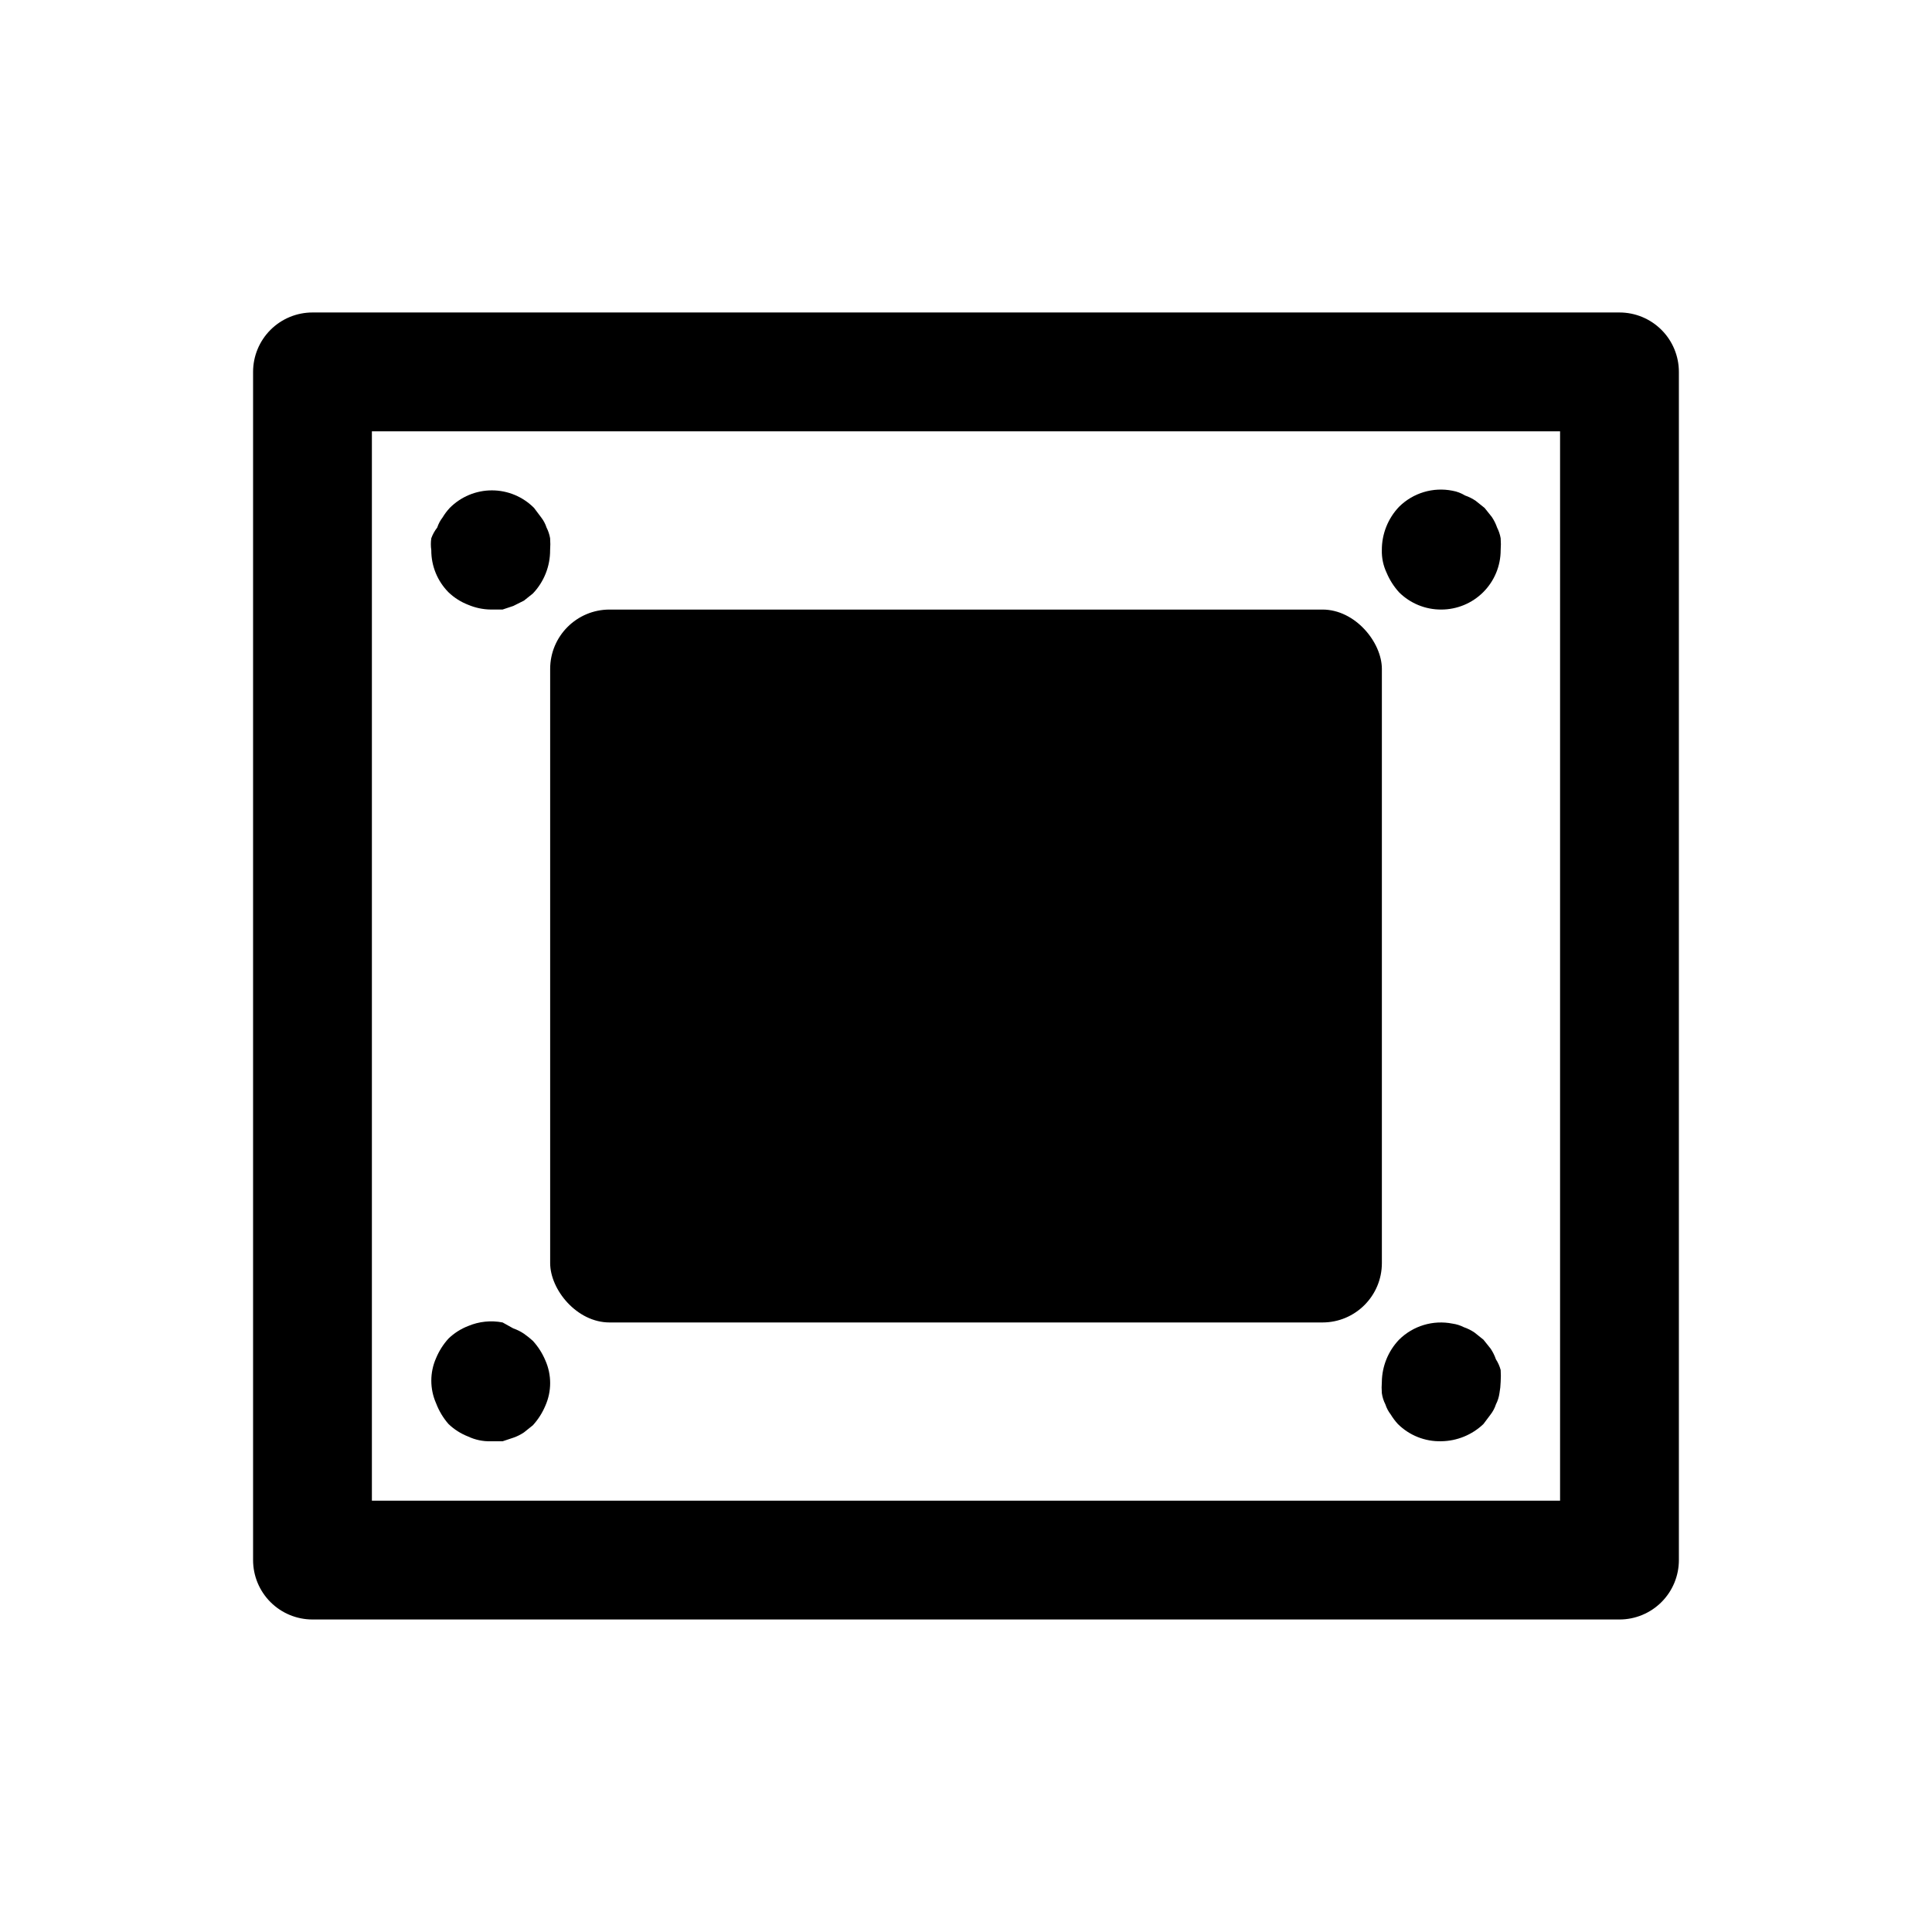 <?xml version="1.0" encoding="UTF-8"?>
<!-- Uploaded to: SVG Repo, www.svgrepo.com, Generator: SVG Repo Mixer Tools -->
<svg fill="#000000" width="800px" height="800px" version="1.1" viewBox="144 144 512 512" xmlns="http://www.w3.org/2000/svg">
 <g>
  <path d="m573.18 226.81h-346.37c-4.176 0-8.18 1.66-11.133 4.613-2.949 2.953-4.609 6.957-4.609 11.133v314.88c0 4.176 1.66 8.18 4.609 11.133 2.953 2.953 6.957 4.613 11.133 4.613h346.37c4.176 0 8.18-1.66 11.133-4.613 2.953-2.953 4.609-6.957 4.609-11.133v-314.88c0-4.176-1.656-8.18-4.609-11.133s-6.957-4.613-11.133-4.613zm-15.746 314.88h-314.88v-283.39h314.88z"/>
  <path d="m305.54 305.54h188.93c8.695 0 15.742 8.695 15.742 15.742v157.44c0 8.695-7.051 15.742-15.742 15.742h-188.93c-8.695 0-15.742-8.695-15.742-15.742v-157.44c0-8.695 7.051-15.742 15.742-15.742z"/>
  <path d="m514.77 300.97c2.969 2.945 6.992 4.59 11.176 4.566 4.176 0 8.184-1.66 11.133-4.613 2.953-2.953 4.613-6.957 4.613-11.133 0.078-1.047 0.078-2.098 0-3.148-0.172-0.984-0.492-1.941-0.945-2.832-0.344-1.004-0.82-1.957-1.418-2.836l-1.891-2.363-2.363-1.891 0.004 0.004c-0.879-0.598-1.832-1.074-2.832-1.418-1.016-0.625-2.137-1.051-3.309-1.258-5.137-1.027-10.445 0.562-14.168 4.25-2.953 3.098-4.59 7.215-4.566 11.492-0.055 2.066 0.379 4.117 1.258 5.984 0.801 1.906 1.918 3.664 3.309 5.195z"/>
  <path d="m540.43 504.22c-0.344-1-0.82-1.953-1.414-2.832l-1.891-2.363-2.363-1.891v0.004c-0.875-0.598-1.828-1.074-2.832-1.418-0.938-0.48-1.949-0.801-2.992-0.945-5.137-1.027-10.445 0.566-14.168 4.25-2.879 3.019-4.508 7.012-4.566 11.18-0.078 0.996-0.078 1.996 0 2.992 0.145 1.043 0.465 2.055 0.945 2.992 0.312 0.965 0.793 1.871 1.418 2.676 0.543 0.898 1.176 1.742 1.887 2.519 3.047 3.023 7.199 4.672 11.492 4.562 4.172-0.055 8.164-1.688 11.18-4.562l1.891-2.519c0.621-0.805 1.102-1.711 1.414-2.676 0.48-0.938 0.801-1.949 0.945-2.992 0.184-0.988 0.289-1.988 0.316-2.992 0.07-1.047 0.07-2.102 0-3.148-0.27-1.004-0.695-1.961-1.262-2.836z"/>
  <path d="m262.87 521.39c1.496 1.434 3.262 2.555 5.195 3.305 1.871 0.883 3.918 1.312 5.984 1.258h3.148l2.832-0.945v0.004c1.004-0.348 1.957-0.824 2.836-1.418l2.363-1.891h-0.004c1.391-1.531 2.512-3.285 3.309-5.195 1.684-3.809 1.684-8.152 0-11.965-0.797-1.906-1.918-3.664-3.309-5.195-0.746-0.676-1.535-1.309-2.359-1.891-0.879-0.594-1.832-1.07-2.836-1.414l-2.832-1.578c-3.07-0.598-6.25-0.27-9.133 0.945-1.934 0.75-3.699 1.875-5.195 3.309-1.391 1.527-2.508 3.285-3.305 5.195-1.684 3.809-1.684 8.152 0 11.965 0.766 2.019 1.883 3.887 3.305 5.512z"/>
  <path d="m268.06 304.27c1.895 0.809 3.926 1.234 5.984 1.262h3.148l2.832-0.945 2.832-1.418 2.363-1.891v0.004c2.953-3.098 4.59-7.219 4.566-11.496 0.078-1.047 0.078-2.098 0-3.148-0.172-0.984-0.488-1.941-0.945-2.832-0.312-0.969-0.793-1.875-1.414-2.676l-1.891-2.519c-2.957-2.981-6.981-4.66-11.18-4.66-4.195 0-8.219 1.68-11.176 4.66-0.715 0.773-1.348 1.617-1.891 2.519-0.621 0.801-1.102 1.707-1.418 2.676-0.672 0.852-1.203 1.809-1.574 2.832-0.152 1.043-0.152 2.106 0 3.148-0.023 4.188 1.621 8.207 4.566 11.18 1.496 1.434 3.262 2.555 5.195 3.305z"/>
 </g>
</svg>
